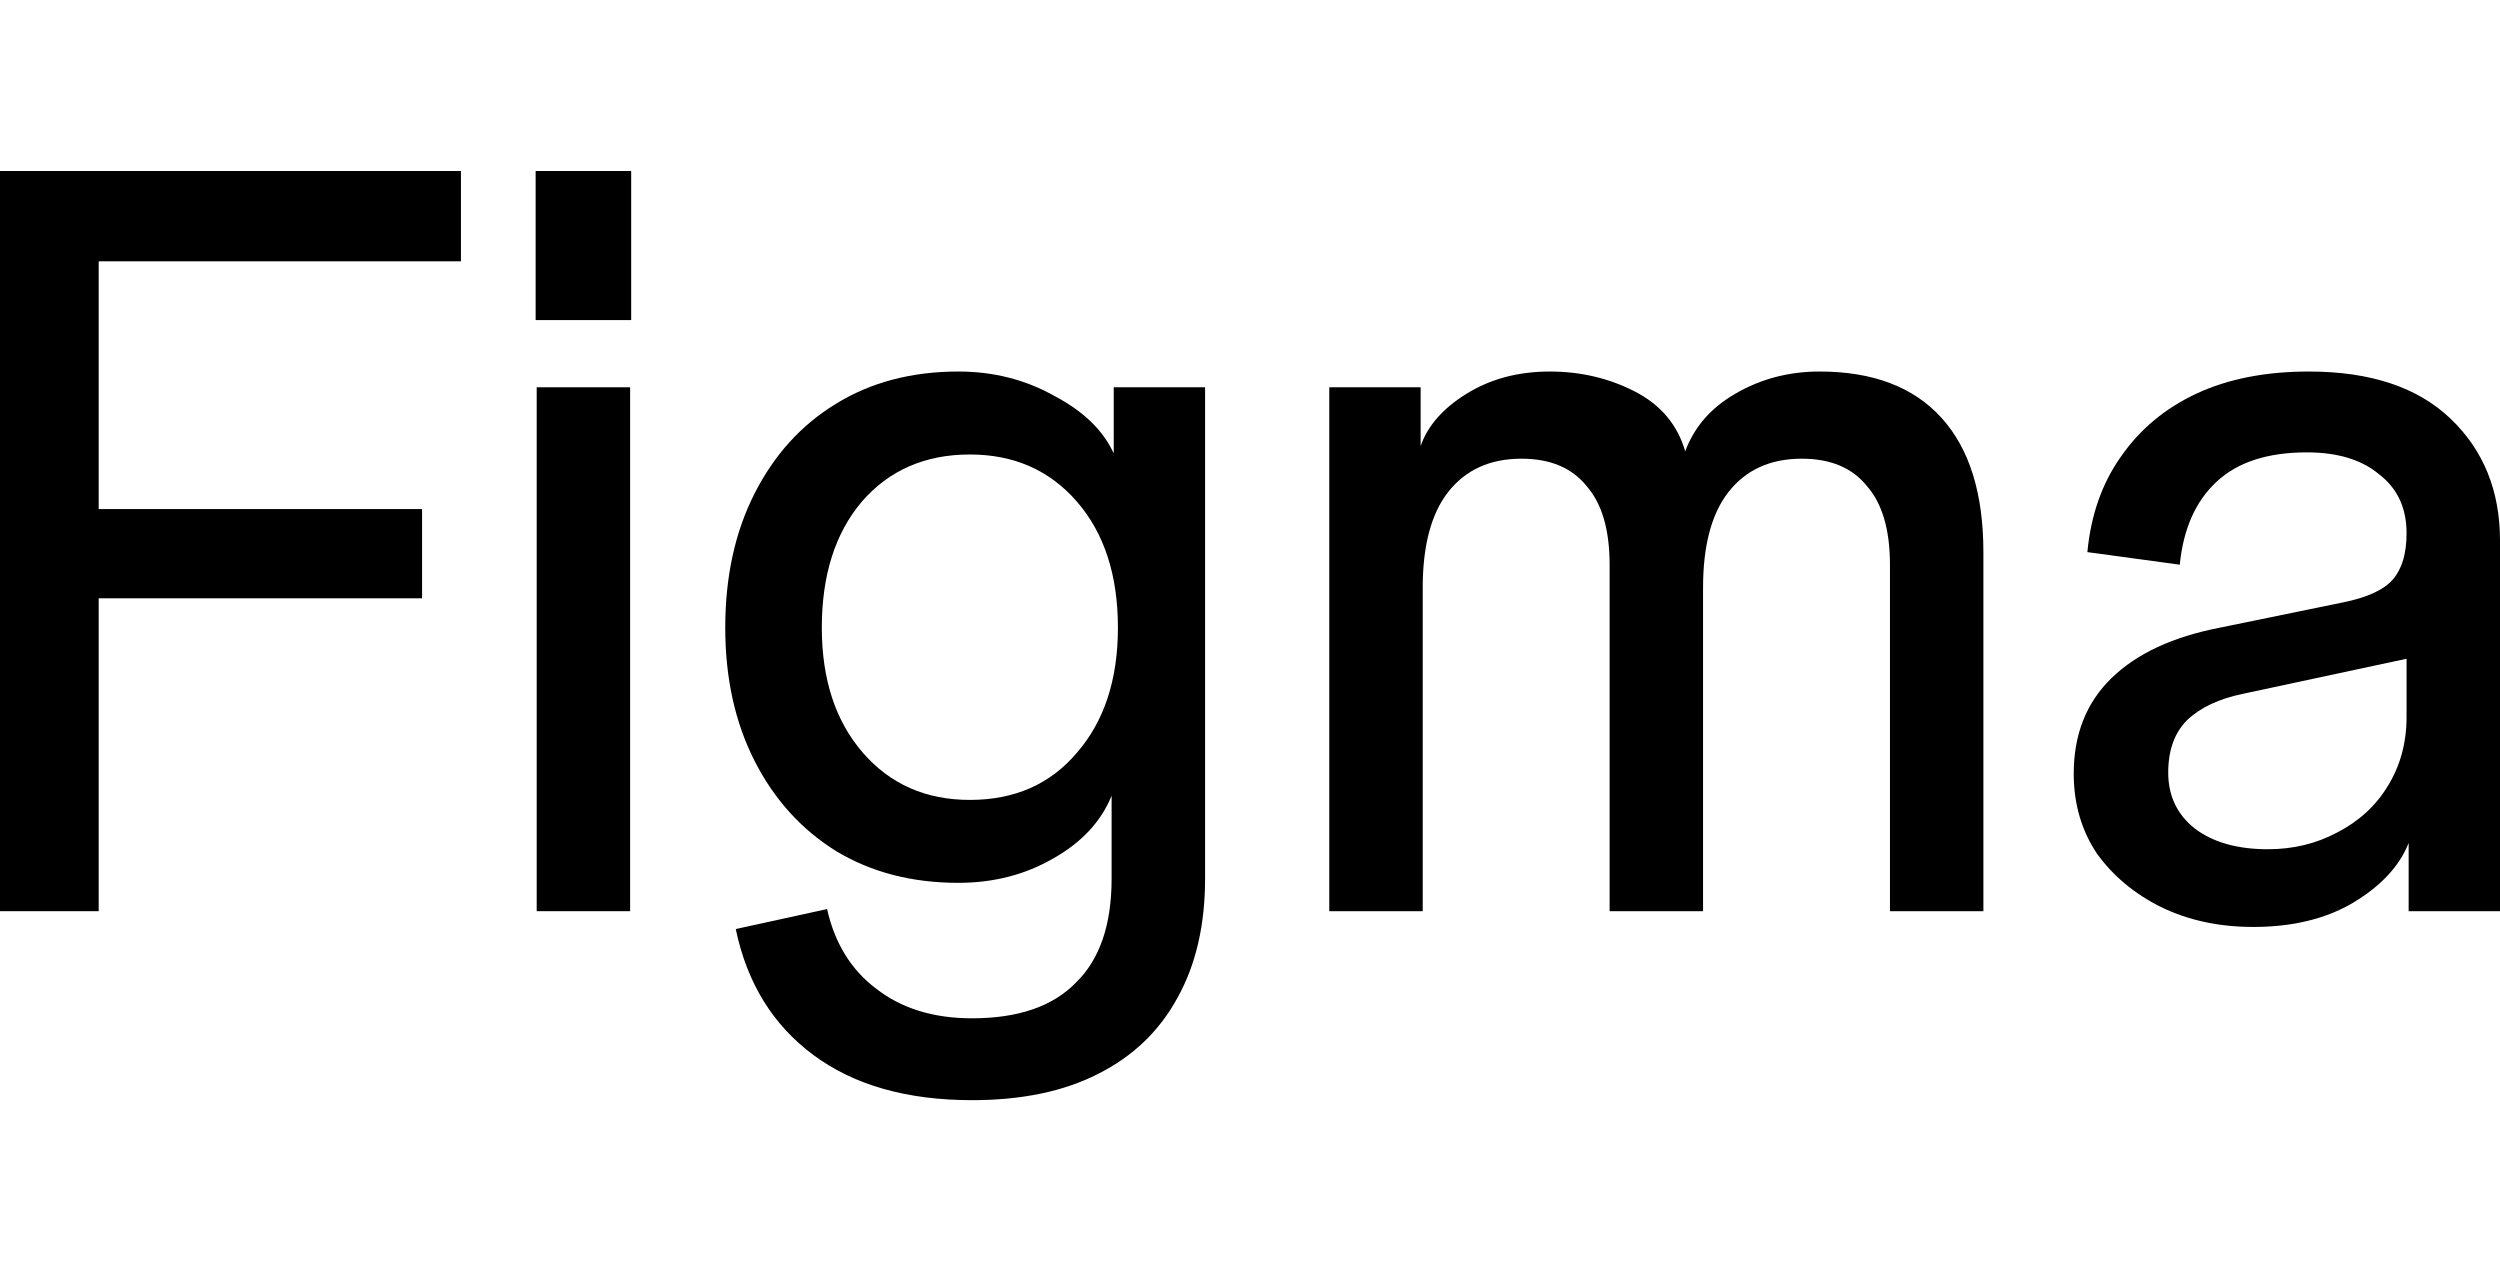 <svg width="59" height="30" viewBox="0 0 59 30" fill="none" xmlns="http://www.w3.org/2000/svg">
<path d="M53.177 21.876C52.368 21.876 51.641 21.719 50.997 21.405C50.369 21.091 49.865 20.67 49.485 20.141C49.122 19.596 48.94 18.968 48.94 18.258C48.94 17.333 49.237 16.581 49.832 16.003C50.427 15.425 51.277 15.029 52.384 14.814L55.283 14.219C55.861 14.104 56.258 13.922 56.473 13.674C56.687 13.426 56.795 13.063 56.795 12.584L57.092 15.483L52.929 16.375C52.368 16.491 51.93 16.697 51.616 16.994C51.319 17.292 51.17 17.705 51.17 18.233C51.17 18.778 51.377 19.216 51.789 19.547C52.219 19.877 52.797 20.042 53.524 20.042C54.119 20.042 54.664 19.91 55.159 19.646C55.671 19.381 56.068 19.018 56.349 18.555C56.646 18.076 56.795 17.531 56.795 16.92V12.584C56.795 11.989 56.58 11.527 56.15 11.196C55.737 10.849 55.168 10.676 54.441 10.676C53.516 10.676 52.805 10.907 52.31 11.37C51.814 11.832 51.525 12.485 51.443 13.327L49.262 13.03C49.345 12.154 49.609 11.403 50.055 10.775C50.501 10.131 51.096 9.635 51.839 9.288C52.582 8.942 53.466 8.768 54.49 8.768C55.944 8.768 57.059 9.14 57.835 9.883C58.612 10.626 59 11.585 59 12.757V21.504H56.844V19.893C56.63 20.439 56.192 20.909 55.531 21.306C54.887 21.686 54.102 21.876 53.177 21.876Z" fill="black"/>
<path d="M31.371 21.504V9.14H33.527V10.527C33.692 10.048 34.055 9.635 34.617 9.288C35.179 8.942 35.831 8.768 36.575 8.768C37.301 8.768 37.97 8.925 38.582 9.239C39.193 9.553 39.589 10.024 39.771 10.651C39.986 10.073 40.382 9.619 40.96 9.288C41.555 8.942 42.216 8.768 42.943 8.768C44.198 8.768 45.156 9.131 45.817 9.858C46.477 10.585 46.808 11.642 46.808 13.03V21.504H44.603V13.327C44.603 12.501 44.421 11.882 44.058 11.469C43.711 11.039 43.199 10.825 42.521 10.825C41.778 10.825 41.2 11.089 40.787 11.618C40.39 12.13 40.192 12.881 40.192 13.872V21.504H37.987V13.327C37.987 12.501 37.805 11.882 37.442 11.469C37.095 11.039 36.583 10.825 35.906 10.825C35.162 10.825 34.584 11.089 34.171 11.618C33.775 12.13 33.576 12.881 33.576 13.872V21.504H31.371Z" fill="black"/>
<path d="M22.939 25.964C21.403 25.964 20.155 25.609 19.197 24.899C18.239 24.188 17.628 23.197 17.364 21.925L19.519 21.454C19.701 22.264 20.089 22.892 20.684 23.338C21.279 23.8 22.03 24.032 22.939 24.032C24.029 24.032 24.847 23.751 25.392 23.189C25.953 22.644 26.234 21.826 26.234 20.736V18.778C25.986 19.39 25.524 19.885 24.847 20.265C24.186 20.645 23.443 20.835 22.617 20.835C21.526 20.835 20.568 20.587 19.742 20.092C18.916 19.58 18.272 18.869 17.81 17.961C17.347 17.052 17.116 16.003 17.116 14.814C17.116 13.608 17.347 12.551 17.81 11.642C18.272 10.734 18.908 10.032 19.718 9.536C20.544 9.024 21.51 8.768 22.617 8.768C23.443 8.768 24.194 8.958 24.872 9.338C25.565 9.701 26.036 10.156 26.284 10.701V9.14H28.44V20.736C28.44 21.826 28.225 22.759 27.795 23.536C27.366 24.329 26.738 24.932 25.912 25.345C25.103 25.758 24.112 25.964 22.939 25.964ZM22.889 18.878C23.947 18.878 24.789 18.506 25.417 17.762C26.061 17.019 26.383 16.036 26.383 14.814C26.383 13.575 26.061 12.584 25.417 11.841C24.772 11.097 23.93 10.726 22.889 10.726C21.832 10.726 20.981 11.097 20.337 11.841C19.709 12.584 19.395 13.575 19.395 14.814C19.395 16.036 19.718 17.019 20.362 17.762C21.006 18.506 21.849 18.878 22.889 18.878Z" fill="black"/>
<path d="M12.666 21.504V9.14H14.871V21.504H12.666ZM12.641 7.554V4.036H14.896V7.554H12.641Z" fill="black"/>
<path d="M0 21.504V4.036H2.329V21.504H0ZM0.471 14.12V12.014H9.961V14.12H0.471ZM0.471 6.167V4.036H10.878V6.167H0.471Z" fill="black"/>
</svg>
